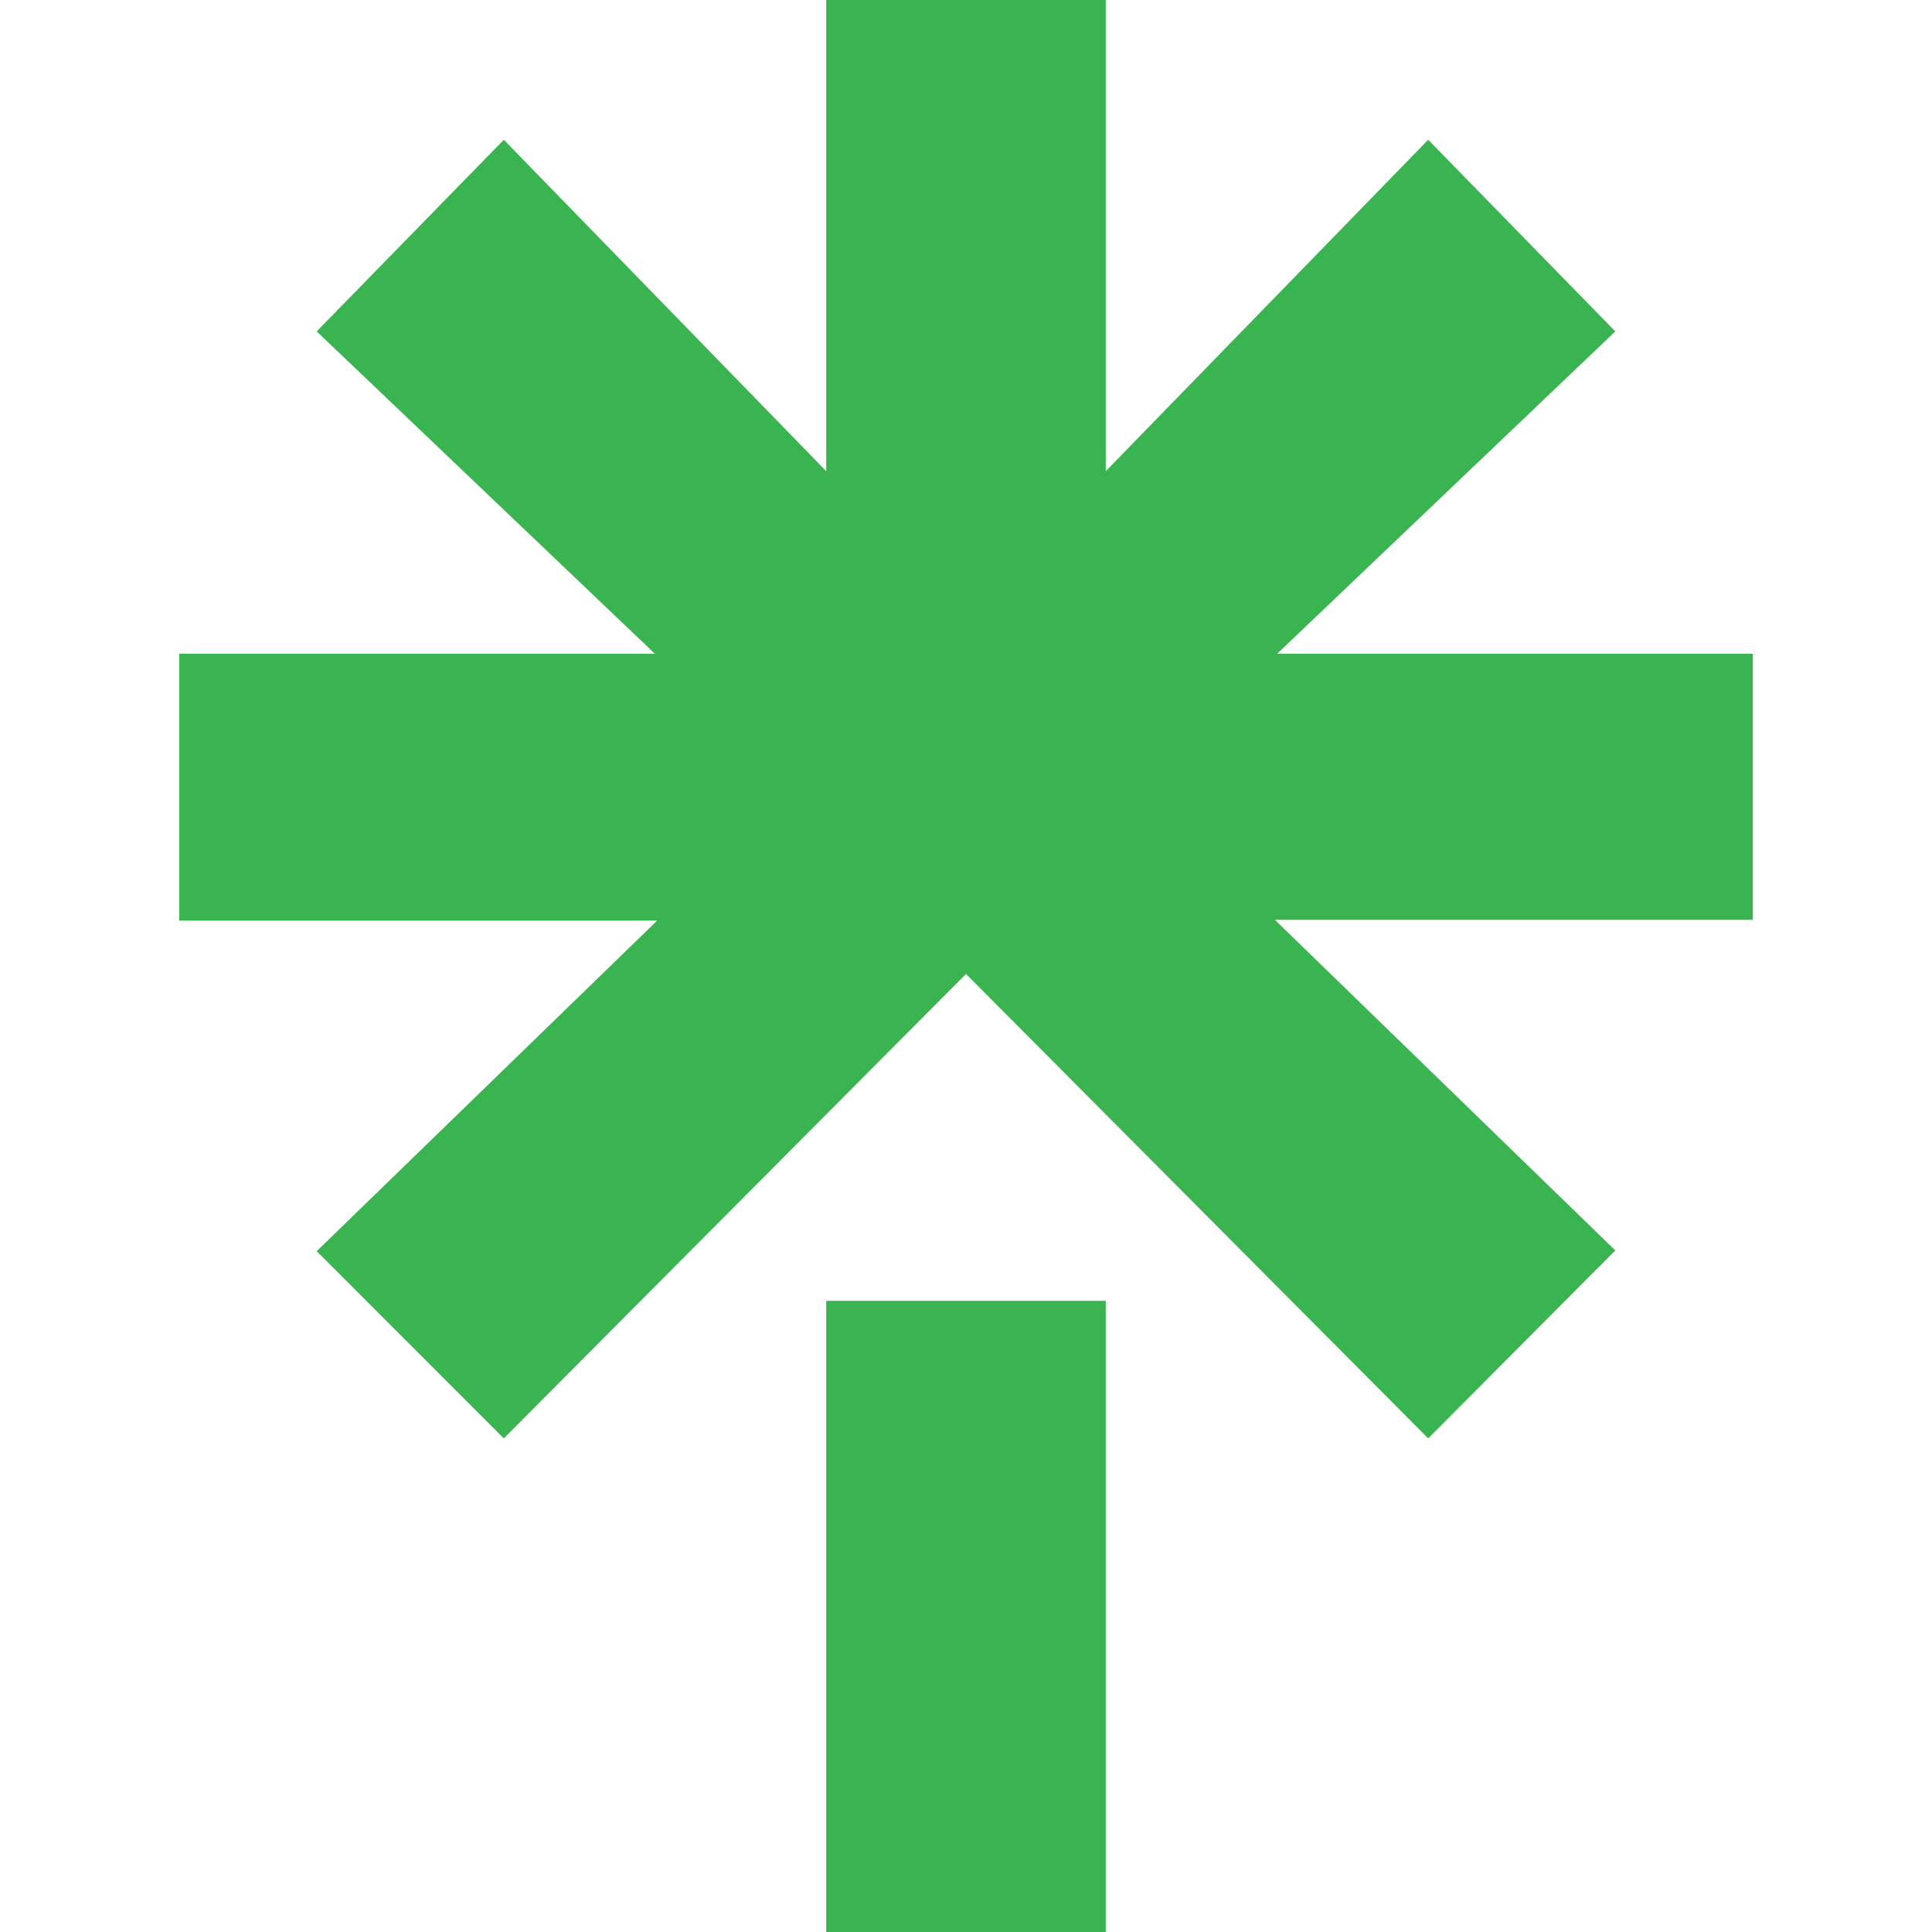 <svg viewBox="0 0 26 26" xmlns="http://www.w3.org/2000/svg" xml:space="preserve" style="fill-rule:evenodd;clip-rule:evenodd;stroke-linejoin:round;stroke-miterlimit:2"><path d="m19.881 6.341 4.339-4.46 2.518 2.579-4.551 4.338h6.402v3.581h-6.432l4.581 4.449-2.518 2.529-6.22-6.25-6.22 6.25-2.518-2.519 4.582-4.449H7.412V8.798h6.401L9.262 4.46l2.518-2.579 4.339 4.46V0h3.762v6.341Zm-3.762 11.165h3.762v8.495h-3.762v-8.495Z" style="fill:#3ab451;fill-rule:nonzero" transform="translate(-5)"/></svg>
